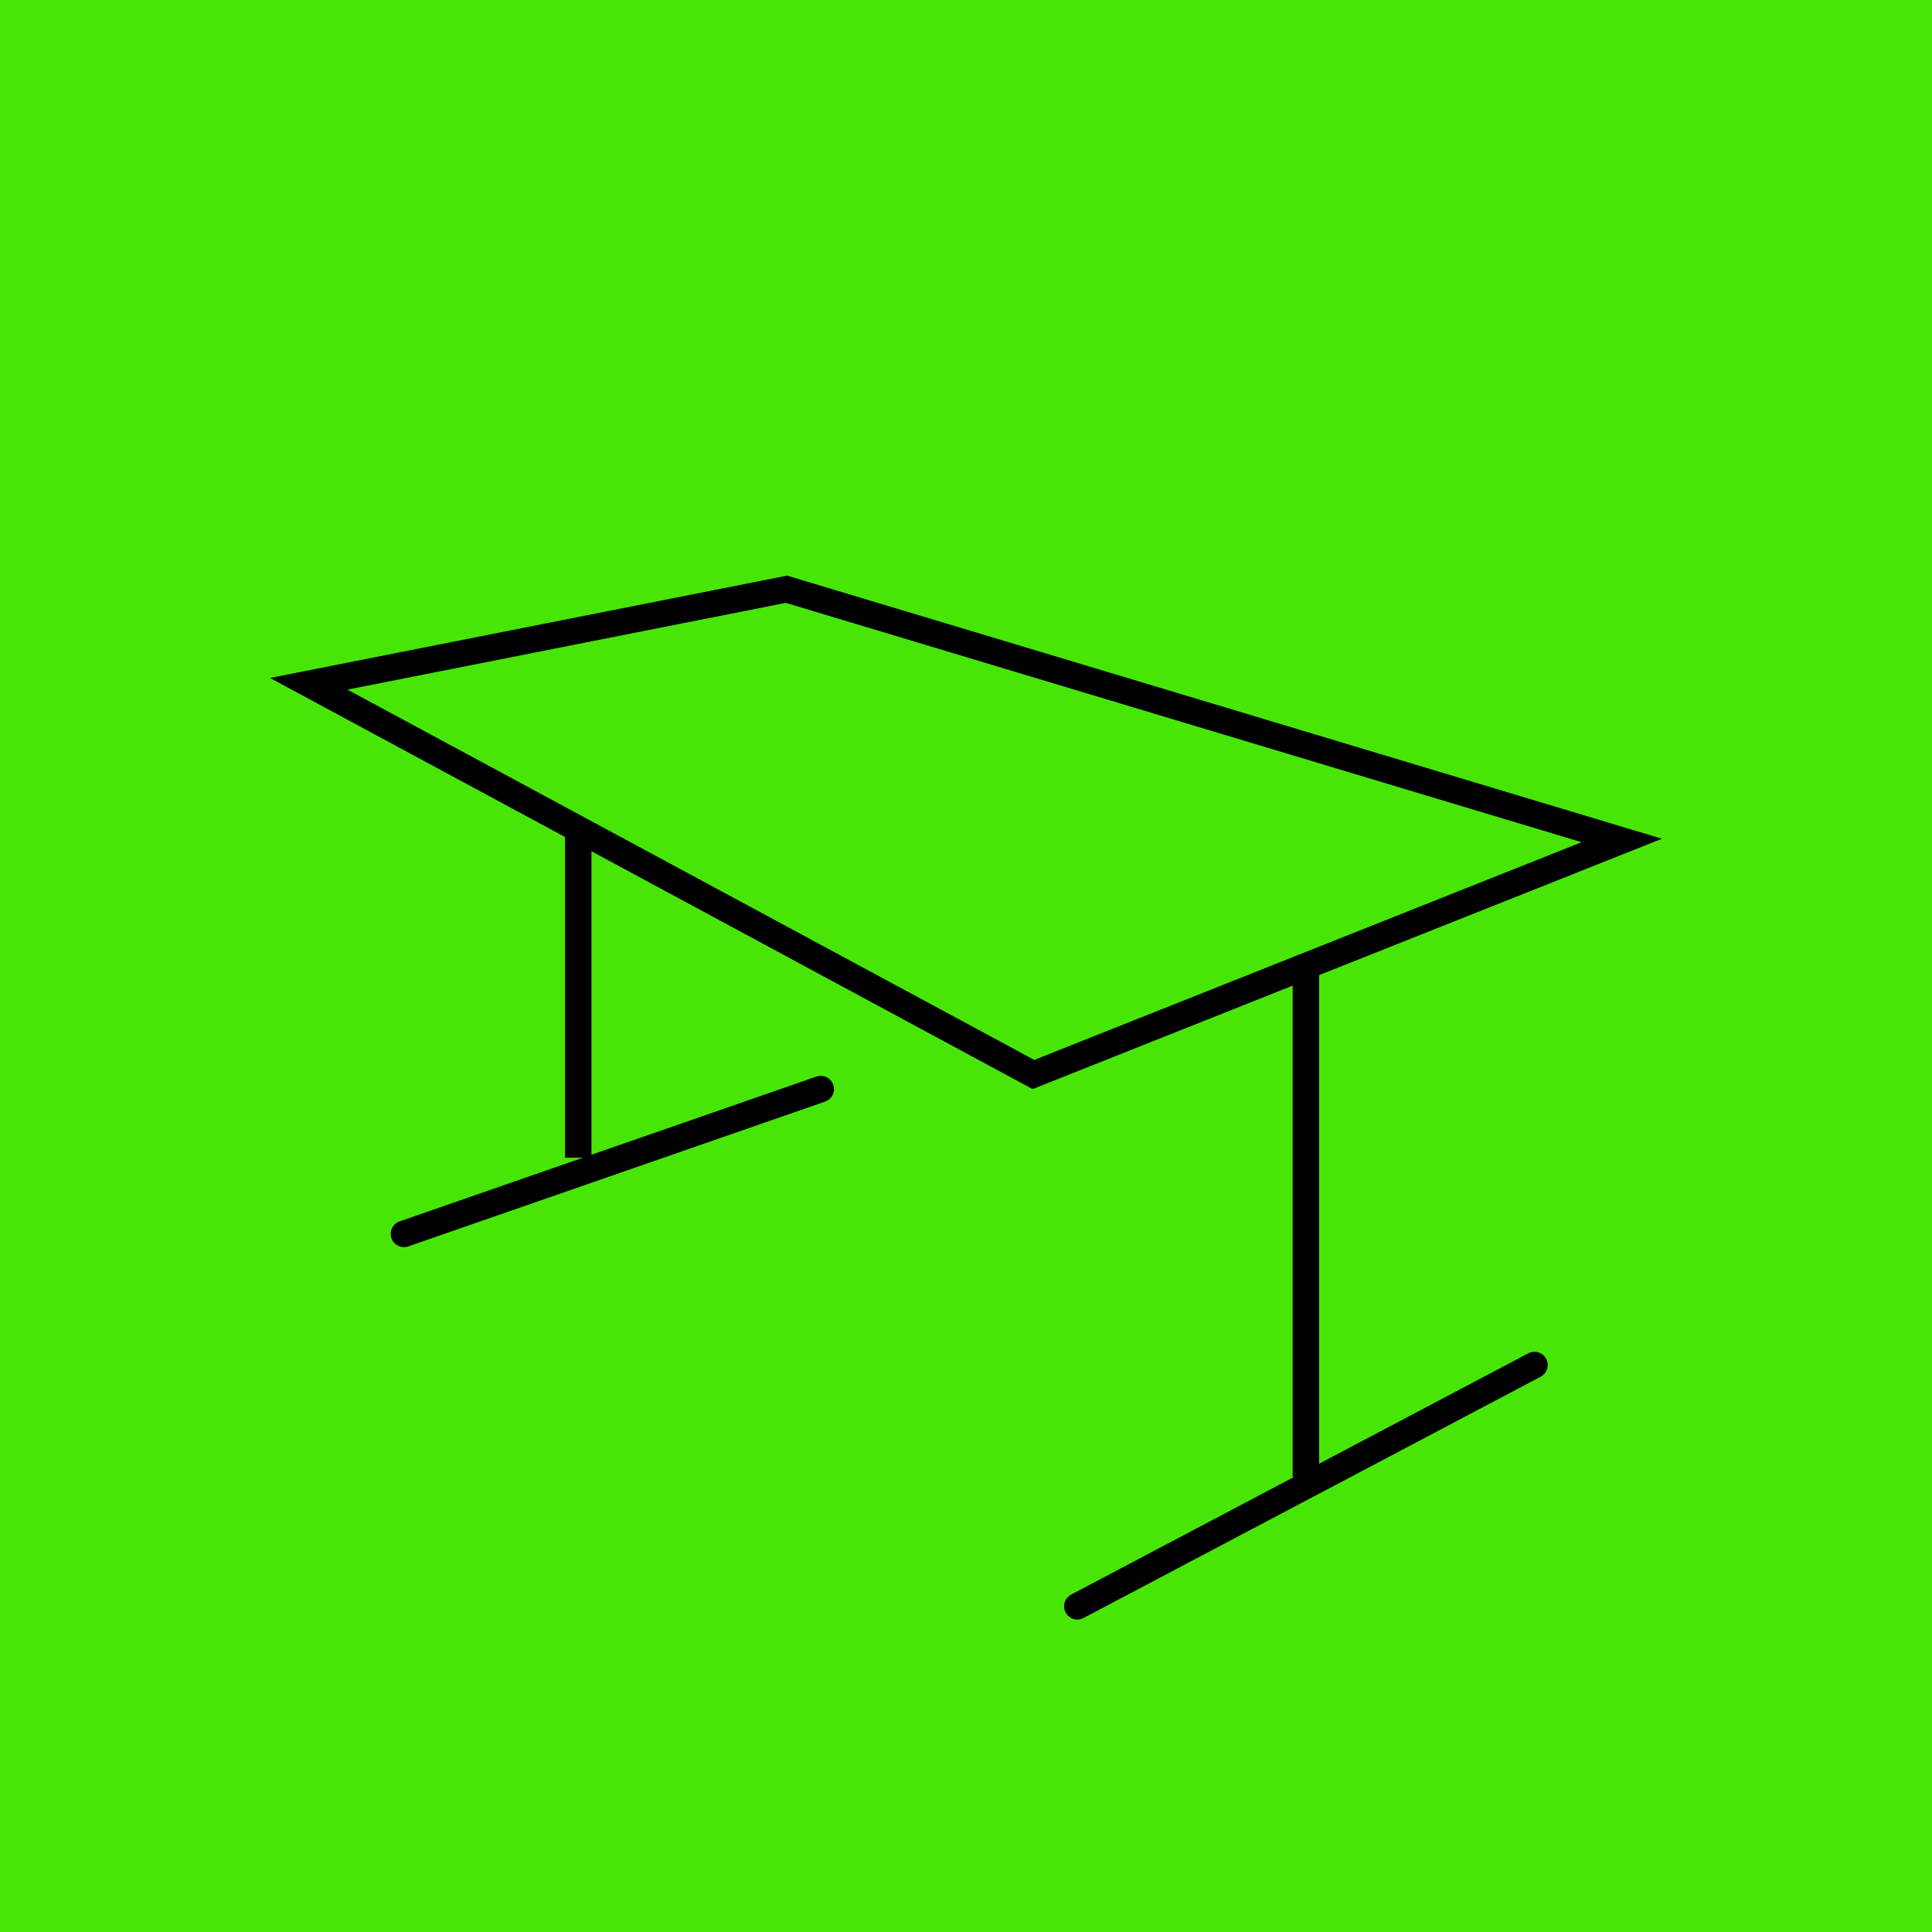 <svg xmlns="http://www.w3.org/2000/svg" width="146" height="146" viewBox="0 0 146 146"><defs><style>.a{fill:#47e607;}.b,.c,.d{fill:none;}.b{stroke-linejoin:bevel;}.c,.d{stroke:#000;stroke-width:2px;}.d{stroke-linecap:round;}.e,.f{stroke:none;}.f{fill:#000;}</style></defs><g transform="translate(-1106 -4928)"><rect class="a" width="146" height="146" transform="translate(1106 4928)"/><g transform="translate(1126.407 4971.5)"><g class="b" transform="translate(13.719 -3.215)"><path class="e" d="M25.358,3.215,91.467,23.1,43.908,42.016-13.719,10.948Z"/><path class="f" d="M 25.259 5.273 L -7.87 11.829 L 44.036 39.813 L 85.396 23.36 L 25.259 5.273 M 25.358 3.215 L 91.467 23.098 L 43.908 42.016 L -13.719 10.948 L 25.358 3.215 Z"/></g><line class="c" y2="38.166" transform="translate(78.278 29.949)"/><line class="c" y2="25.393" transform="translate(23.289 18.593)"/><line class="d" x1="34.544" y2="18.232" transform="translate(61.006 59.655)"/><line class="d" x1="31.5" y2="10.944" transform="translate(10.119 38.801)"/></g></g></svg>